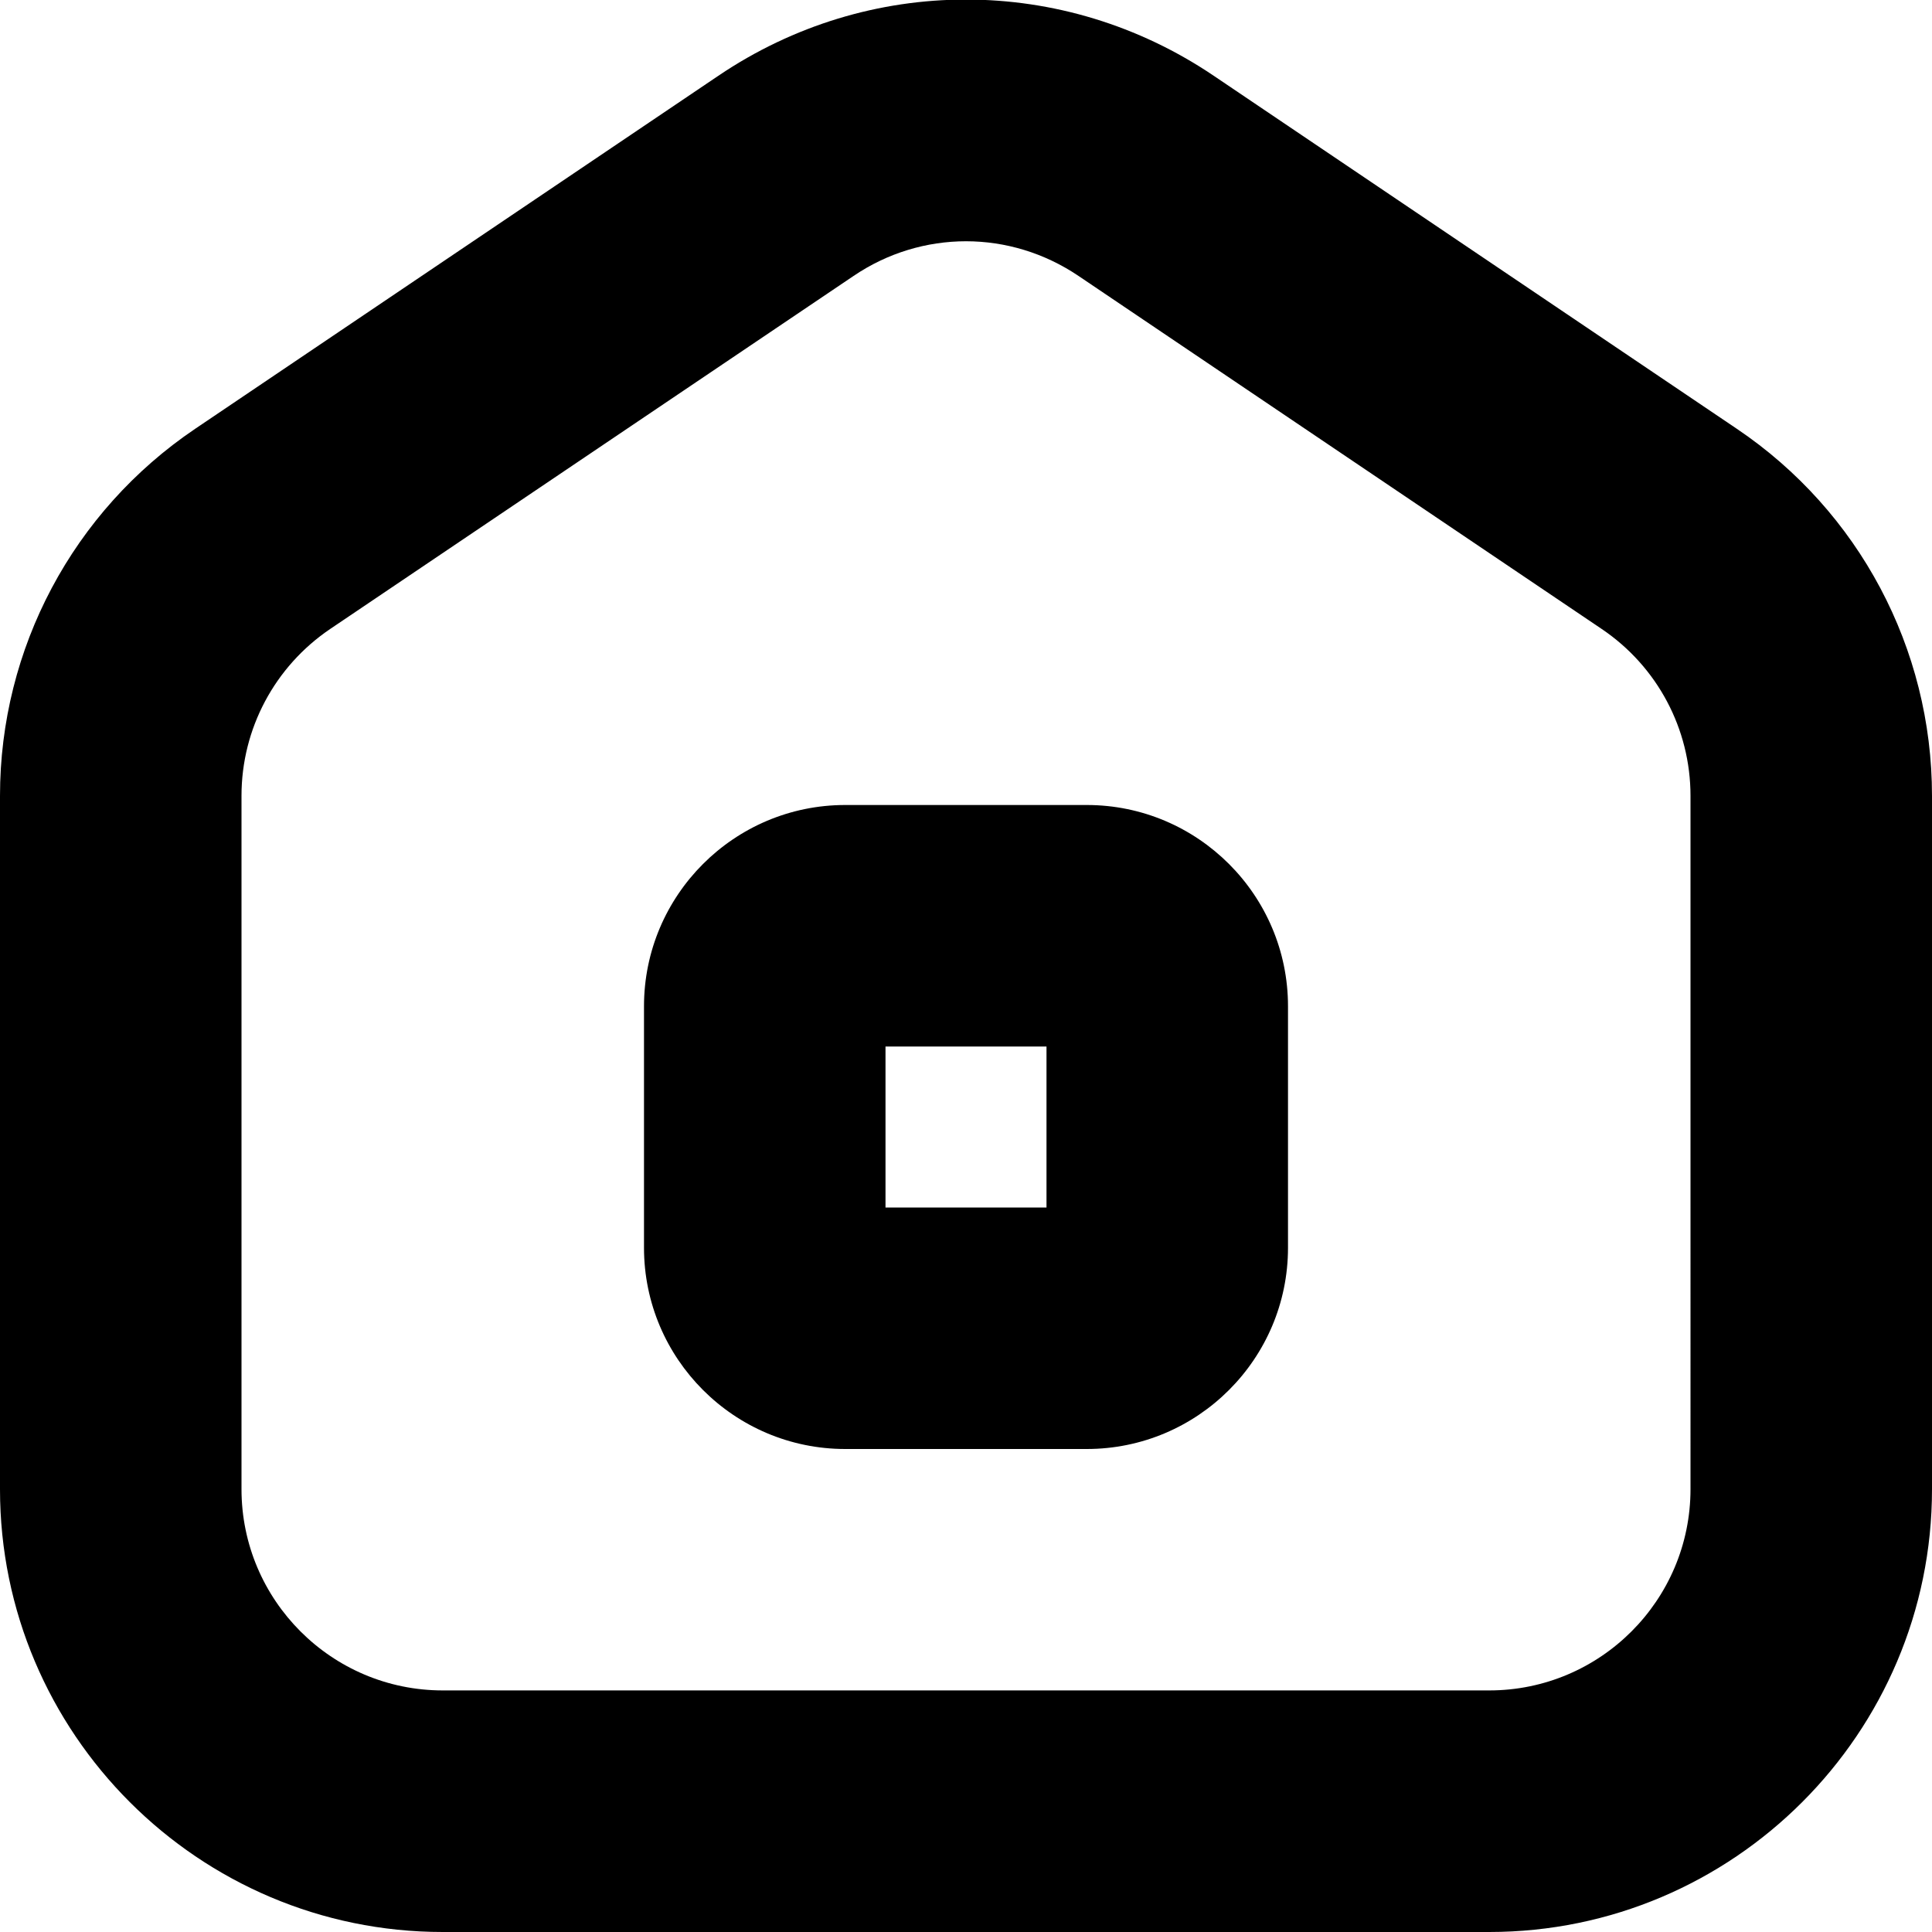 <?xml version="1.0" encoding="UTF-8"?>
<svg xmlns="http://www.w3.org/2000/svg" id="Layer_1" data-name="Layer 1" viewBox="0 0 24 24" width="512" height="512"><path d="M13.5,18h-3c-1.379,0-2.5-1.121-2.5-2.5v-3c0-1.379,1.121-2.5,2.5-2.5h3c1.379,0,2.5,1.121,2.5,2.5v3c0,1.379-1.121,2.5-2.5,2.5Zm-2.5-3h2v-2h-2v2Zm7.5,9H5.5c-3.032,0-5.5-2.468-5.5-5.5V9.886c0-1.83,.906-3.534,2.424-4.559L8.924,.941c1.867-1.262,4.284-1.262,6.153,0l6.499,4.386c1.518,1.024,2.424,2.729,2.424,4.559v8.614c0,3.032-2.468,5.5-5.5,5.5ZM12,2.997c-.486,0-.974,.144-1.397,.431L4.102,7.813c-.689,.466-1.102,1.24-1.102,2.072v8.614c0,1.379,1.121,2.5,2.5,2.5h13c1.379,0,2.5-1.121,2.5-2.5V9.886c0-.832-.412-1.606-1.102-2.072L13.398,3.428c-.425-.287-.912-.431-1.398-.431Z"/></svg>
